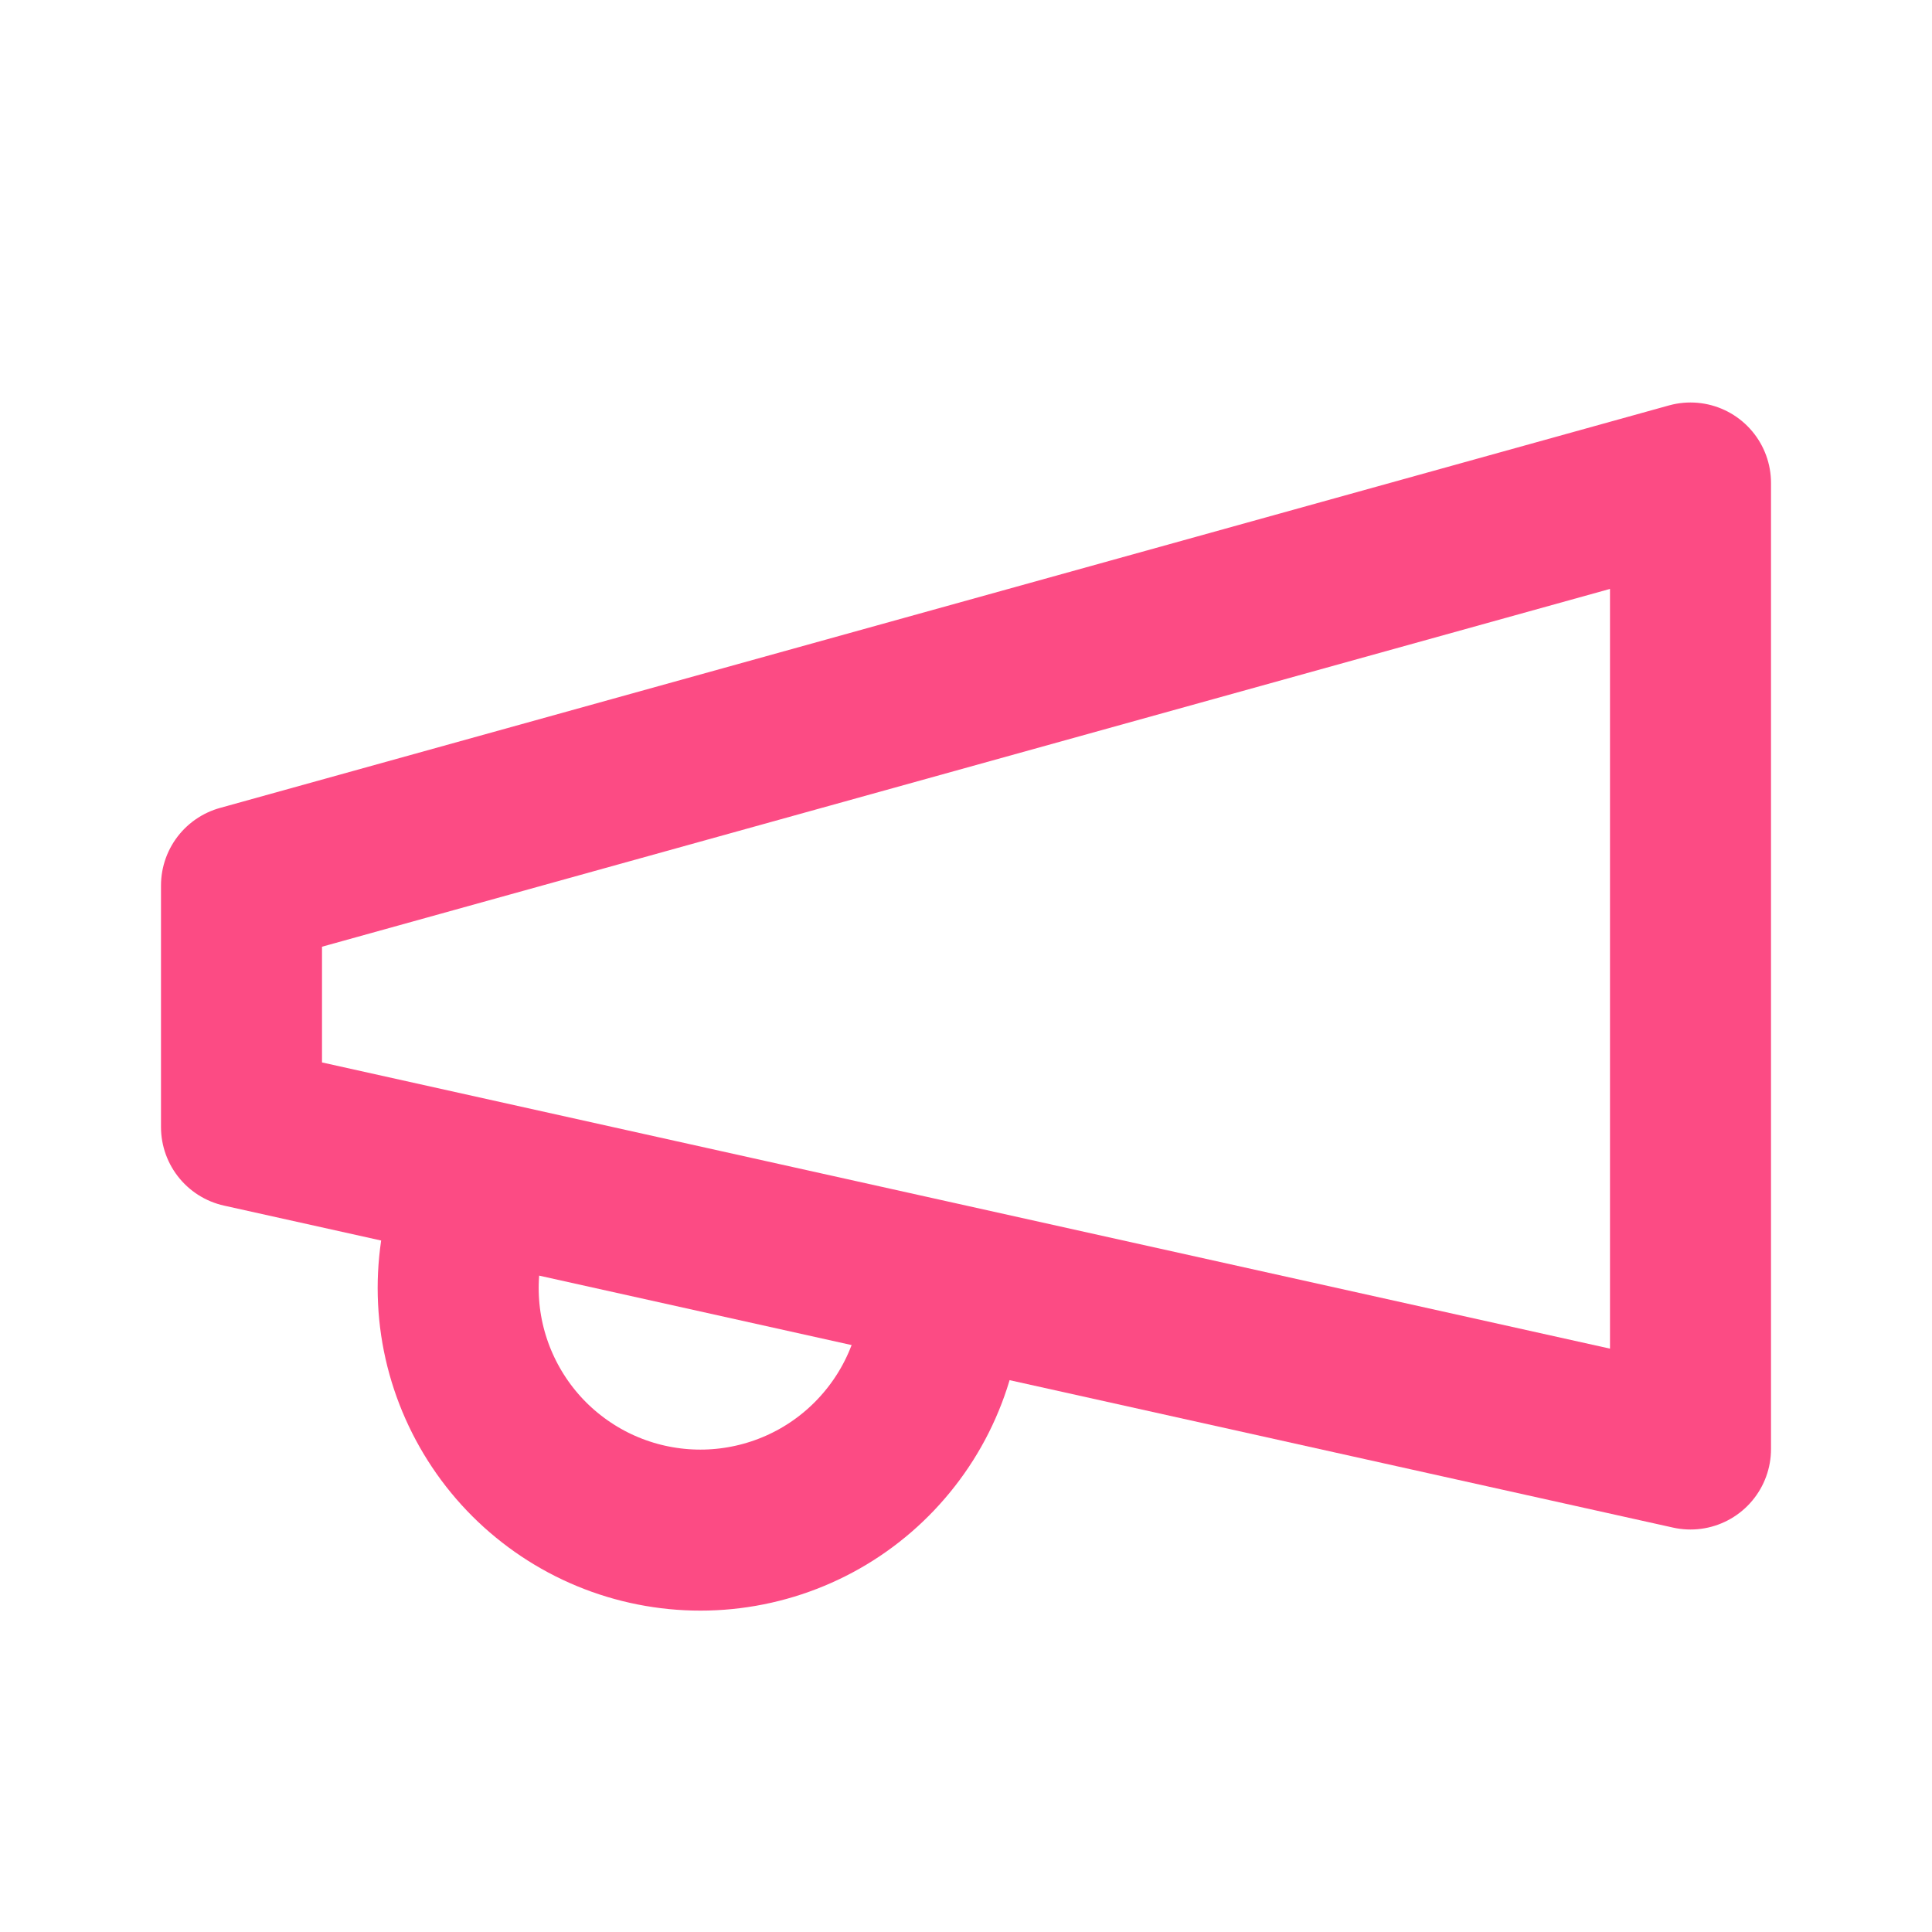 <svg width="32" height="32" viewBox="0 0 32 32" fill="none" xmlns="http://www.w3.org/2000/svg">
<path d="M4 14.667L28 8V24L4 18.667V14.667Z" stroke="#FC4B84" stroke-width="2.667" stroke-linecap="round" stroke-linejoin="round"/>
<path d="M15.467 22.399C15.327 22.907 15.088 23.382 14.764 23.797C14.44 24.213 14.038 24.561 13.58 24.821C13.122 25.081 12.617 25.248 12.094 25.313C11.572 25.378 11.041 25.339 10.533 25.199C10.025 25.059 9.55 24.82 9.135 24.496C8.719 24.173 8.372 23.77 8.112 23.312C7.852 22.854 7.684 22.349 7.619 21.826C7.555 21.304 7.593 20.773 7.733 20.266" stroke="#FC4B84" stroke-width="2.667" stroke-linecap="round" stroke-linejoin="round"/>
</svg>
